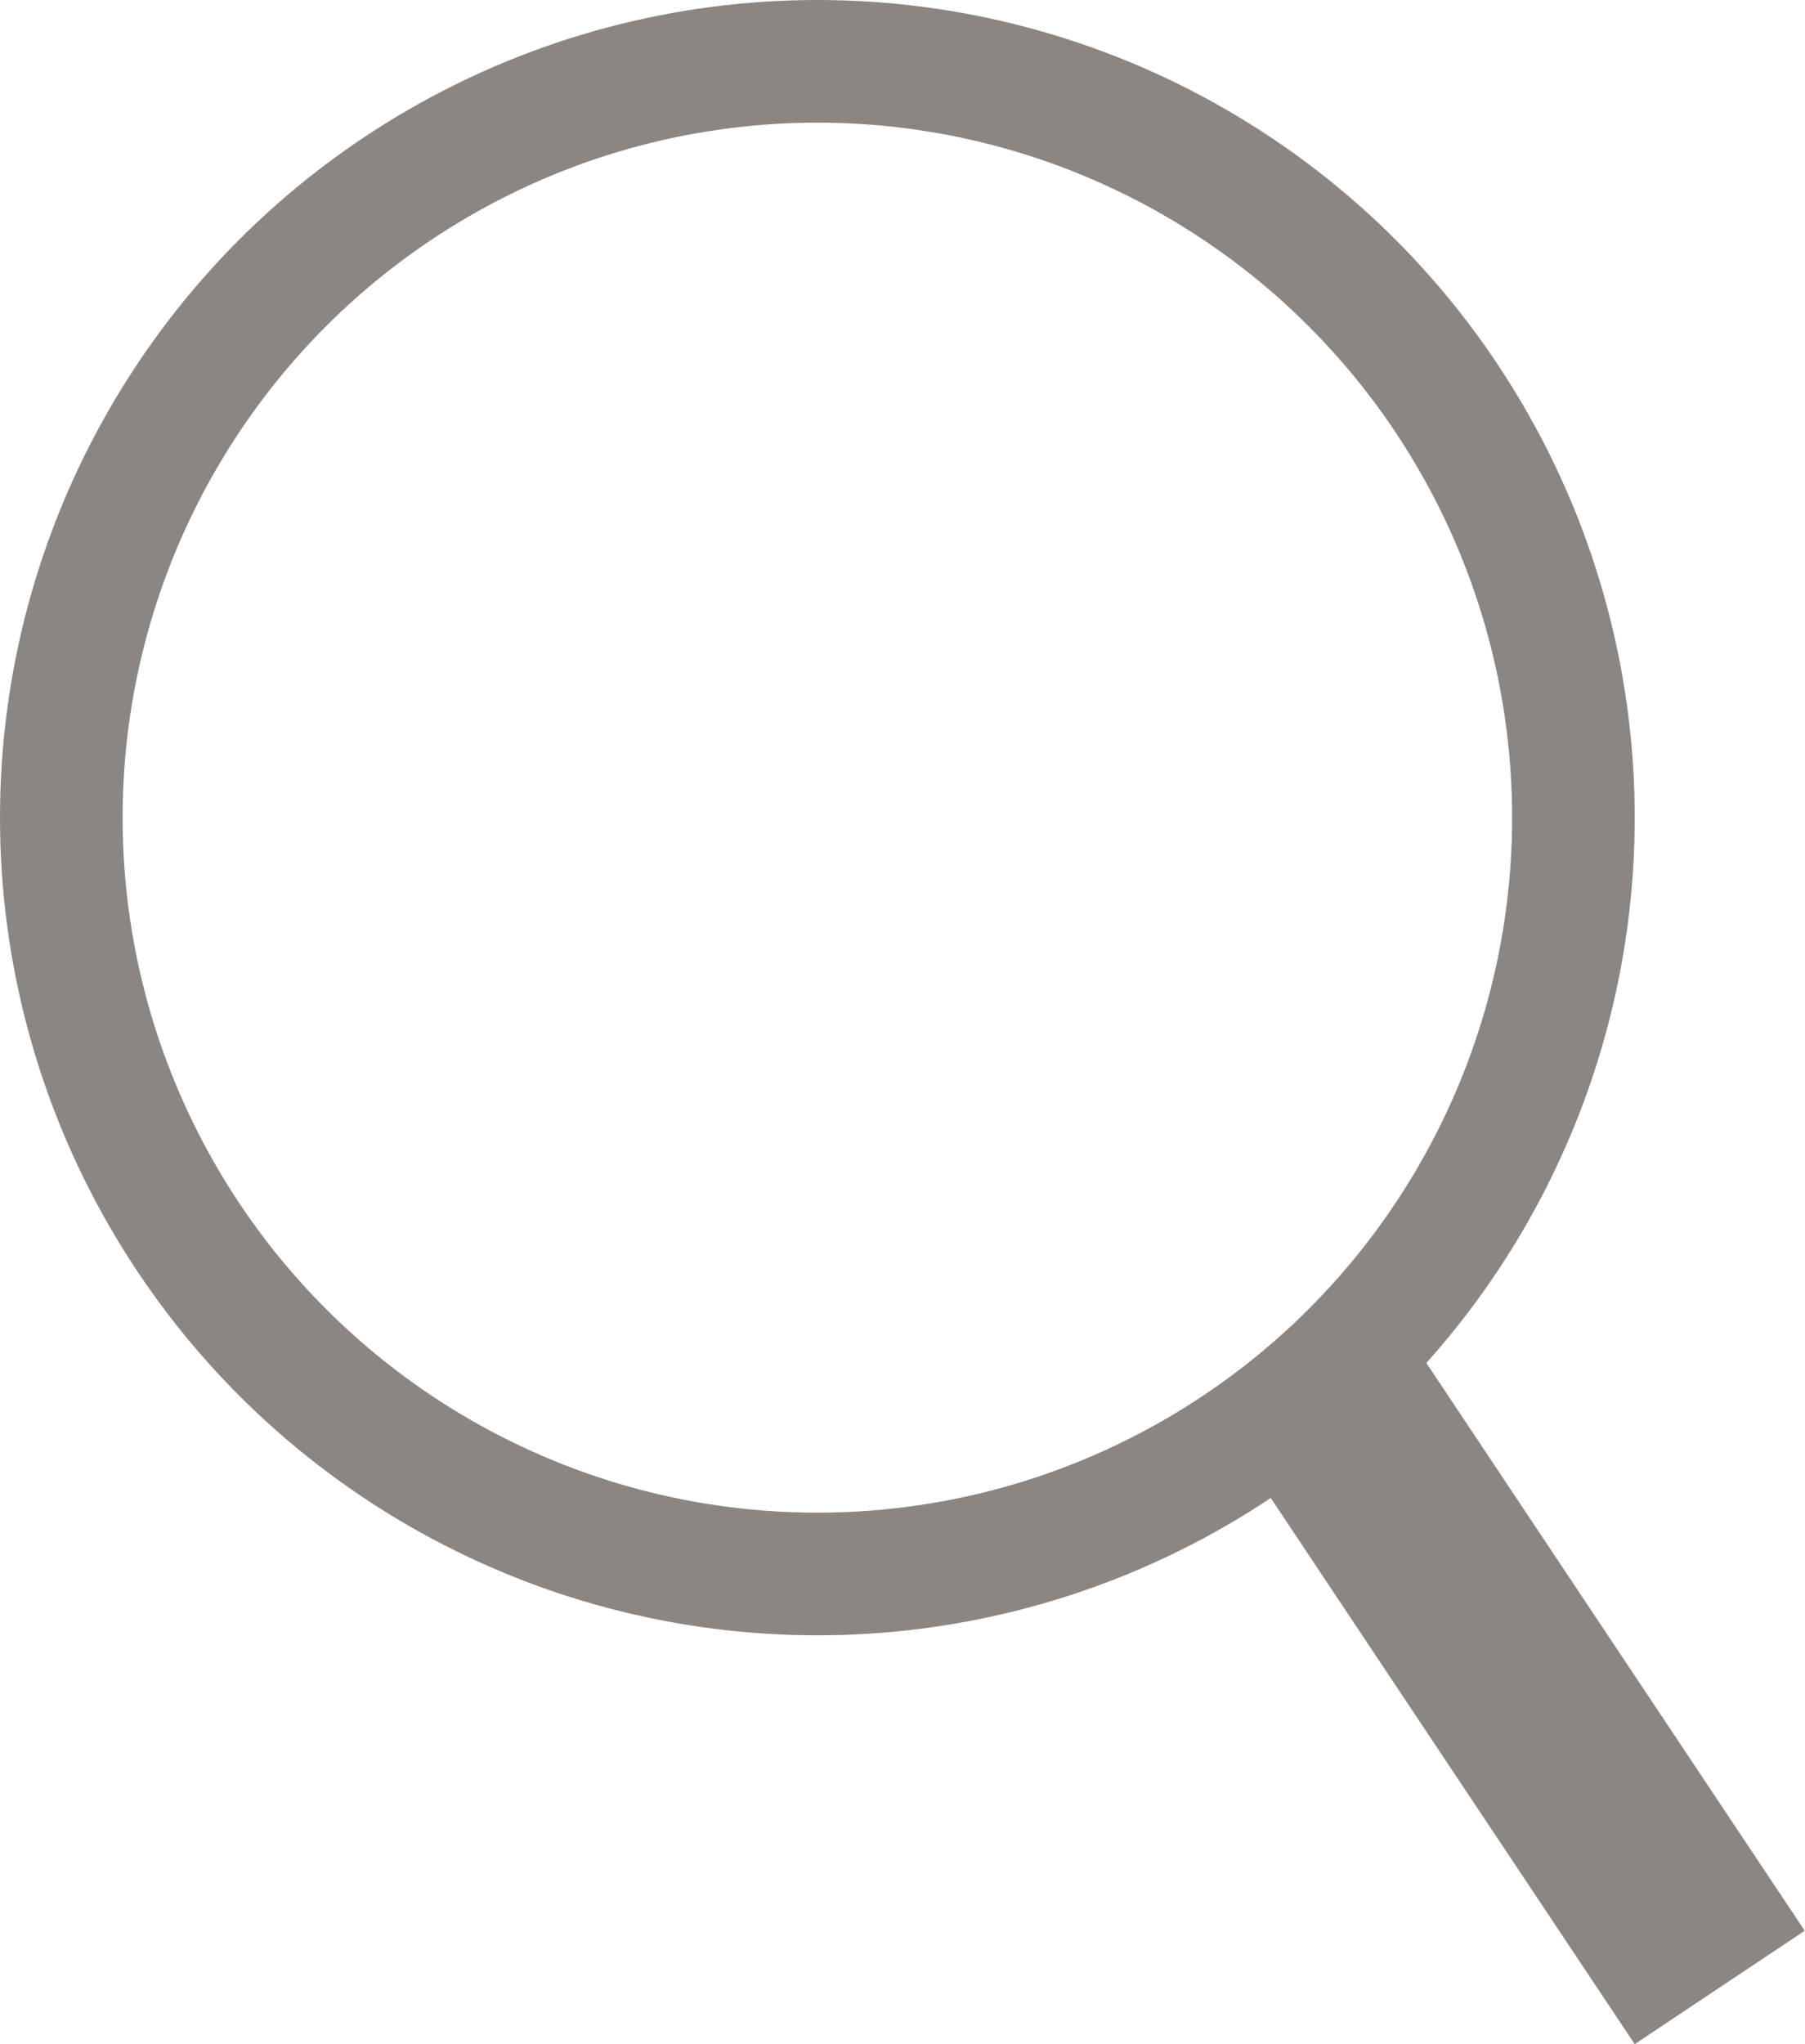 <?xml version="1.0" encoding="UTF-8"?> <svg xmlns="http://www.w3.org/2000/svg" width="106" height="120" viewBox="0 0 106 120" fill="none"><circle cx="48" cy="48" r="44.4" stroke="#8B8682" stroke-width="7.2"></circle><line x1="76.992" y1="80.672" x2="100.992" y2="116.673" stroke="#8B8682" stroke-width="12"></line></svg> 